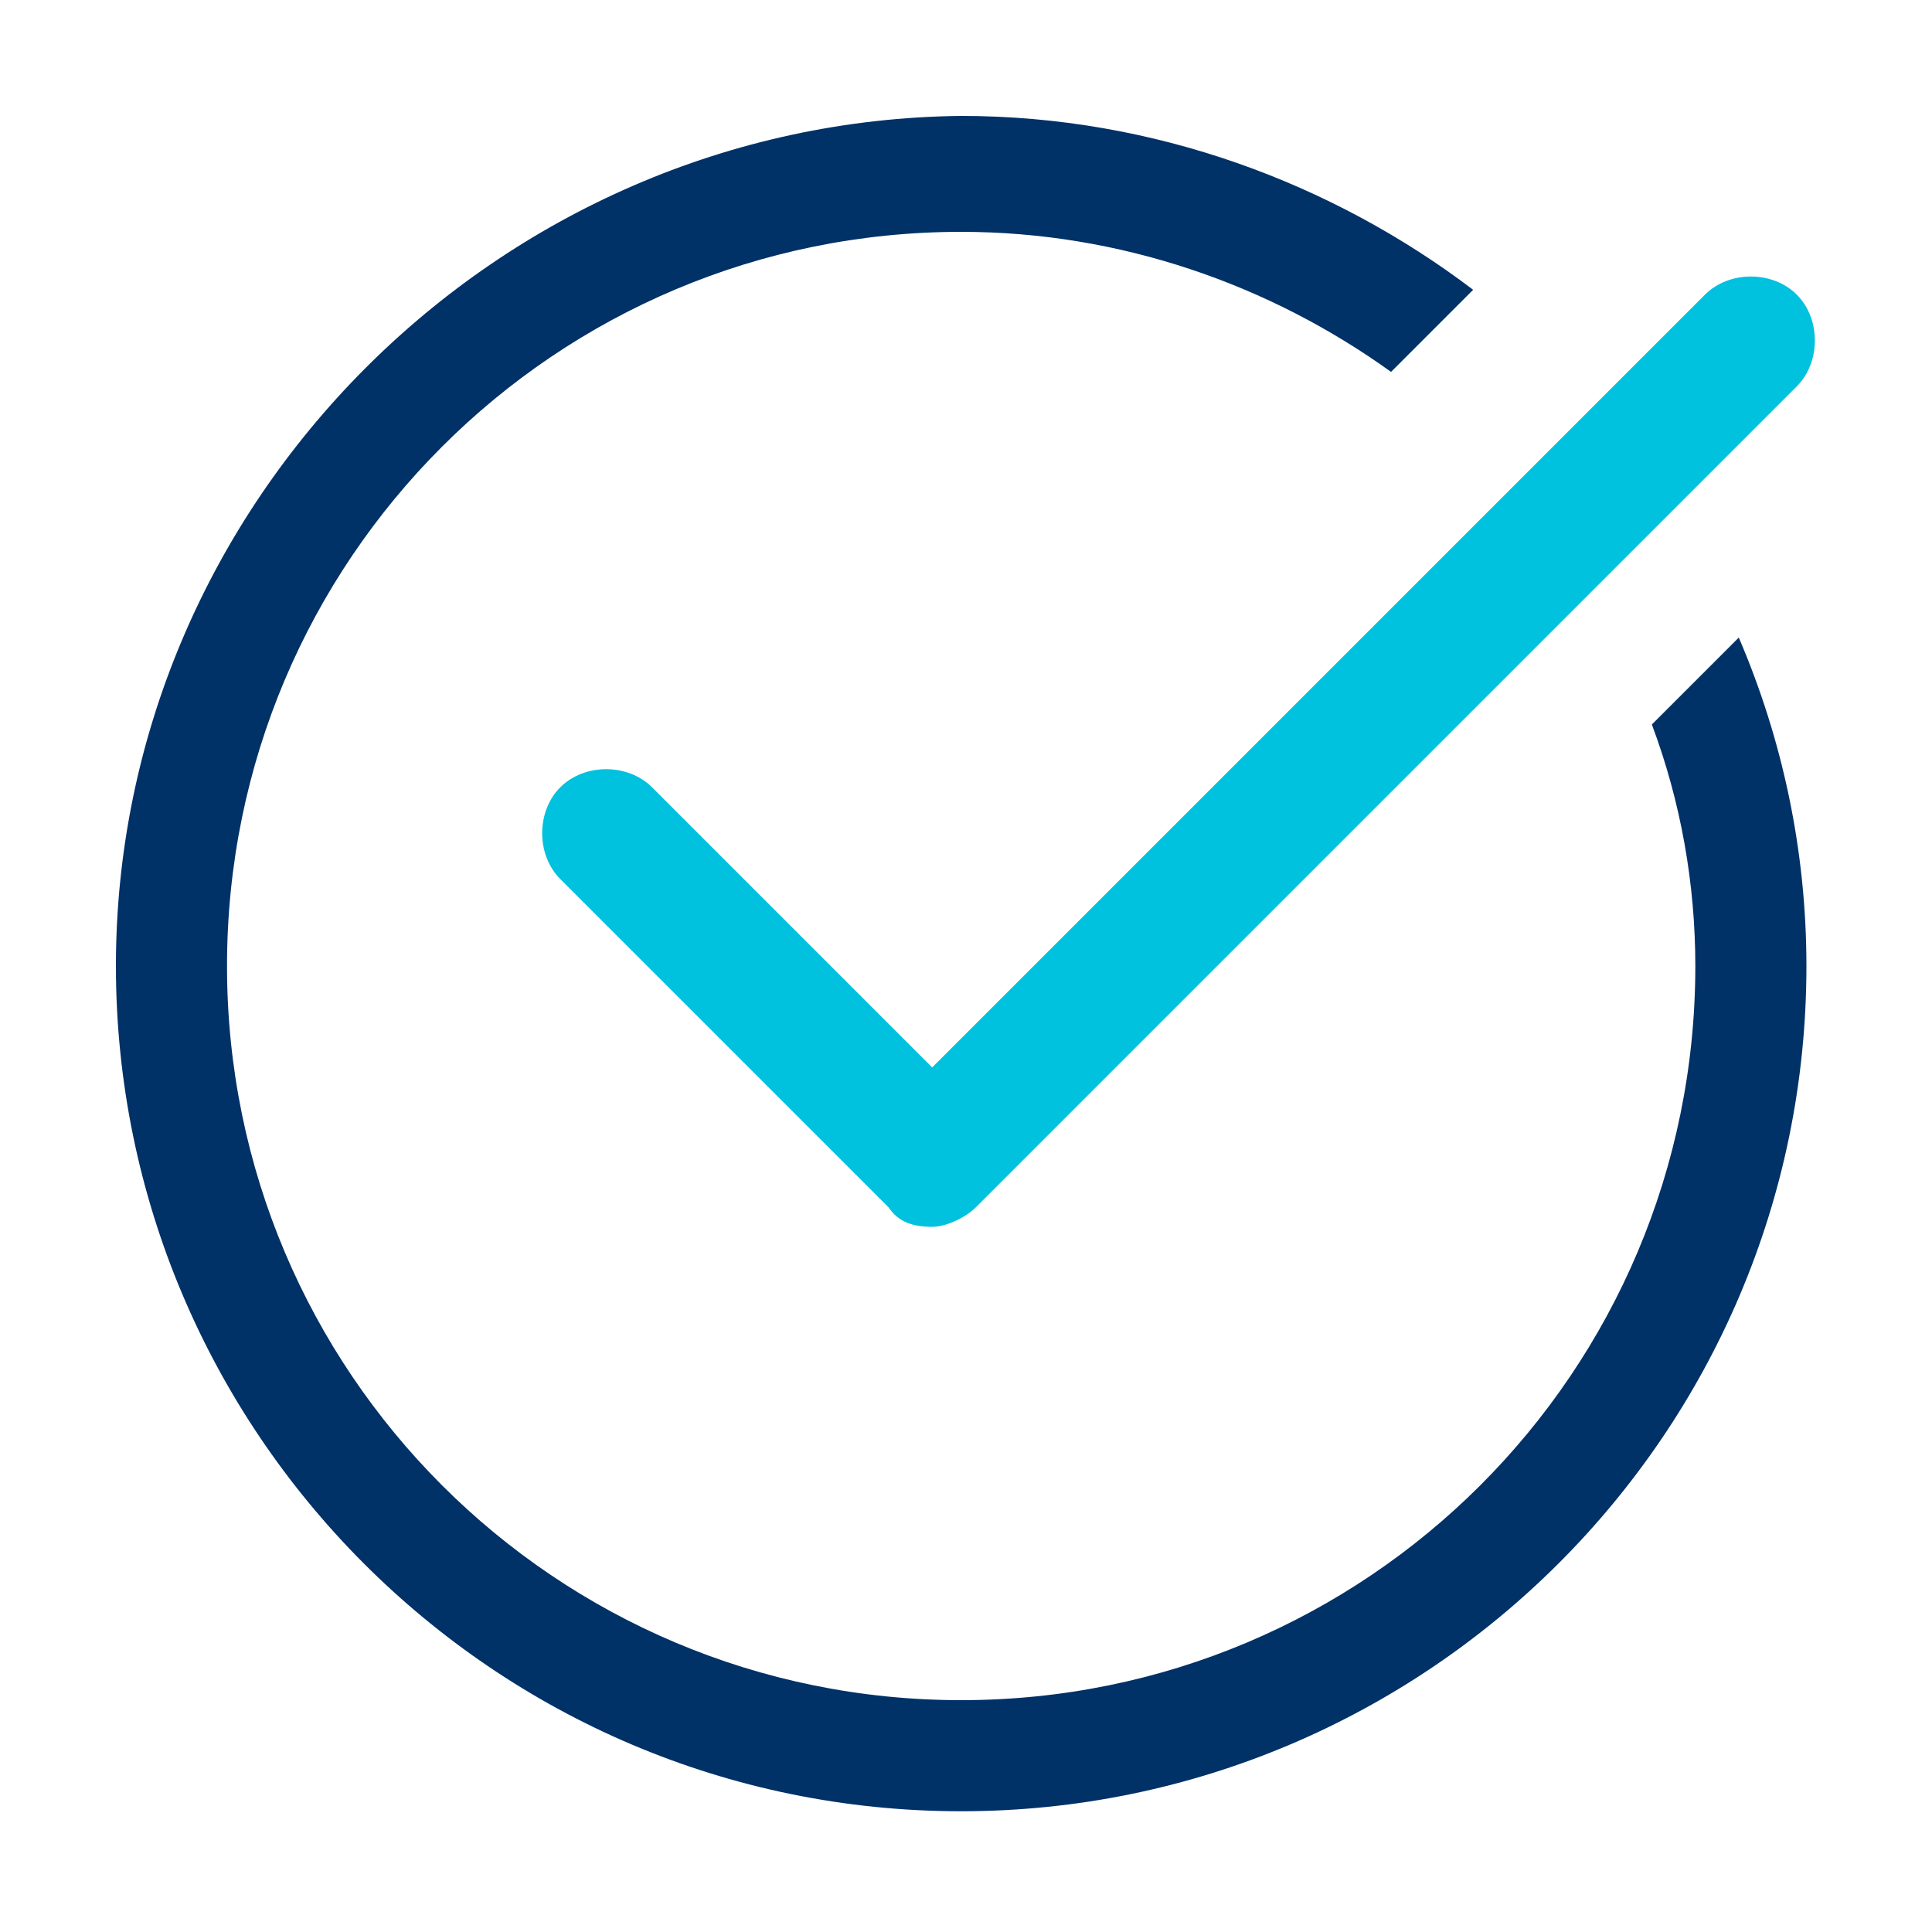<?xml version="1.0" encoding="utf-8"?>
<!-- Generator: Adobe Illustrator 26.4.1, SVG Export Plug-In . SVG Version: 6.00 Build 0)  -->
<svg version="1.1" id="CheckMarkCircle" xmlns="http://www.w3.org/2000/svg" xmlns:xlink="http://www.w3.org/1999/xlink" x="0px"
	 y="0px" width="40px" height="40px" viewBox="0 0 40 40" style="enable-background:new 0 0 40 40;" xml:space="preserve">
<style type="text/css">
	.st0{fill:#003167;}
	.st1{fill:#00C1DE;}
</style>
<path class="st0" d="M34.2,15c0.6,1.6,0.9,3.3,0.9,5c0,8.4-6.8,15.2-15.2,15.2c-8.4,0-15.2-6.8-15.2-15.2c0-8.4,6.8-15.2,15.2-15.2
	c3.3,0,6.4,1.1,8.9,2.9l1.7-1.7c-2.9-2.2-6.6-3.6-10.6-3.6C10.3,2.5,2.4,10.4,2.4,20c0,9.6,7.8,17.5,17.5,17.5
	c9.6,0,17.5-7.8,17.5-17.5c0-2.4-0.5-4.7-1.4-6.8L34.2,15z"/>
<path class="st1" d="M19.3,25.4L19.3,25.4c-0.4,0-0.7-0.1-0.9-0.4l-6.8-6.8c-0.5-0.5-0.5-1.4,0-1.9c0.5-0.5,1.4-0.5,1.9,0l5.8,5.8
	l16-16c0.5-0.5,1.4-0.5,1.9,0c0.5,0.5,0.5,1.4,0,1.9l-17,17C20,25.2,19.6,25.4,19.3,25.4"/>
</svg>
